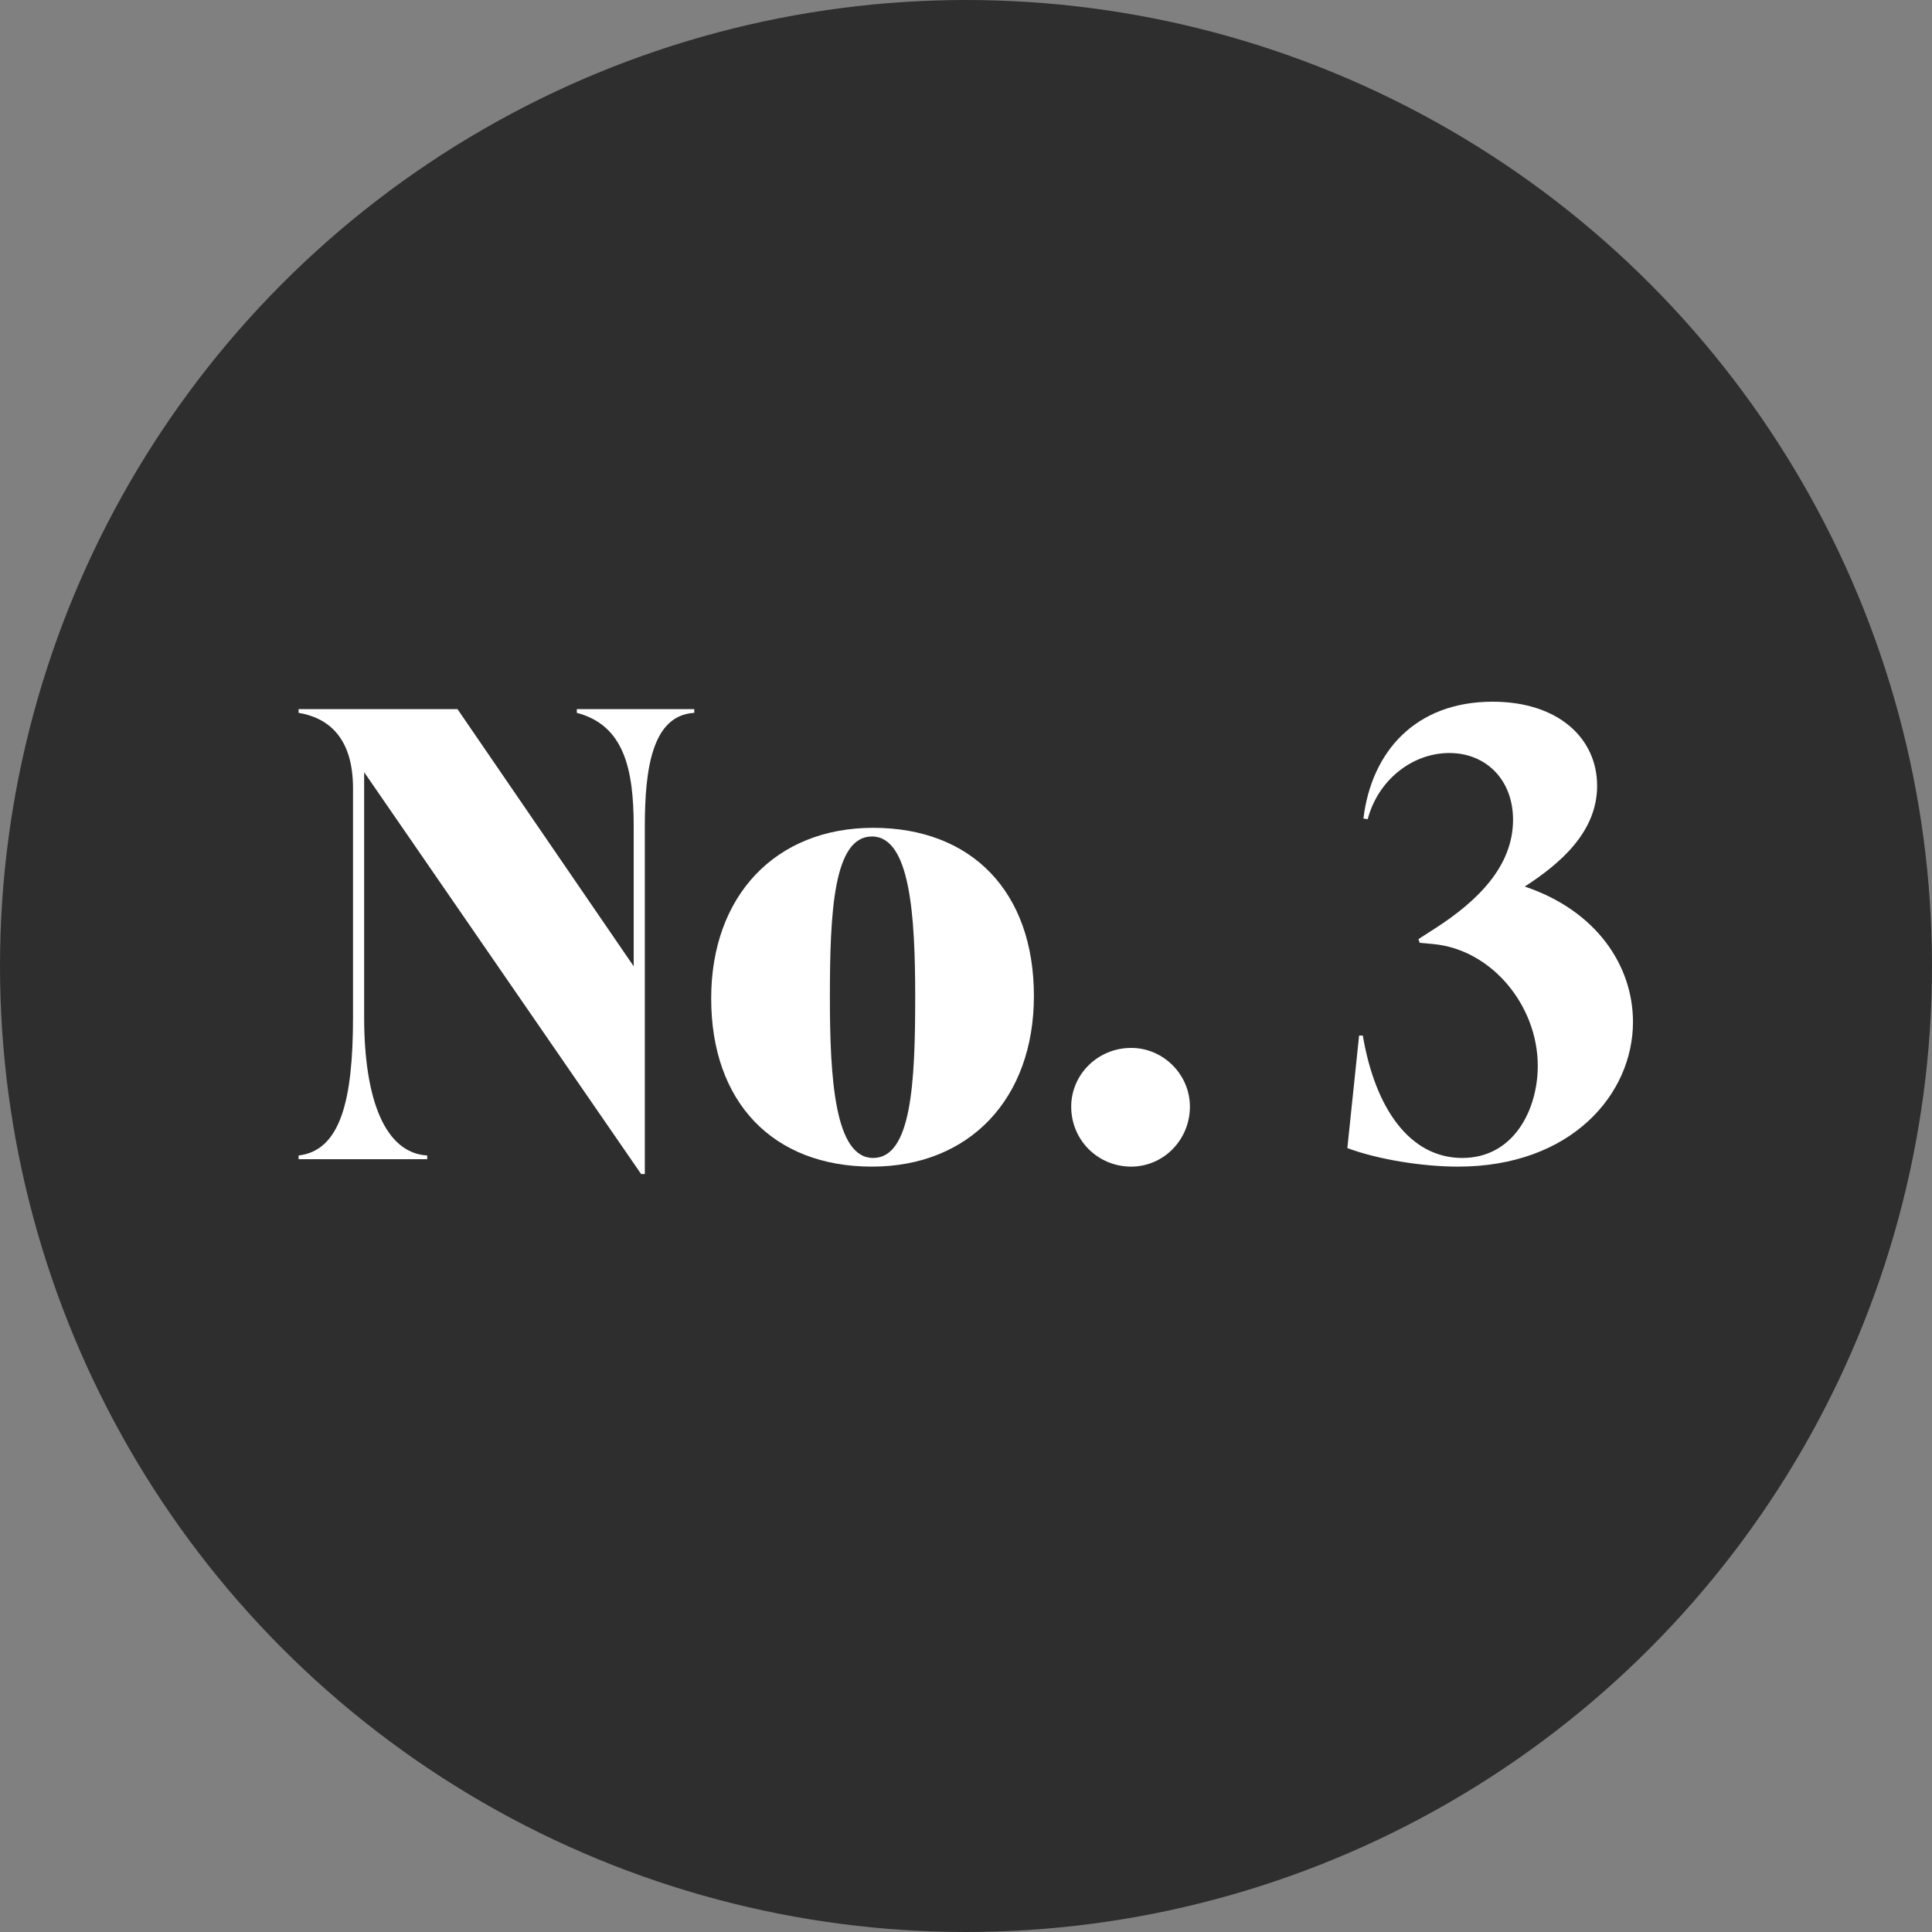 <?xml version="1.0" encoding="UTF-8"?>
<svg width="75px" height="75px" viewBox="0 0 75 75" version="1.1" xmlns="http://www.w3.org/2000/svg" xmlns:xlink="http://www.w3.org/1999/xlink">
    <rect x="0" y="0" width="75" height="75" fill="#808080" stroke="none"/>
    <title>number-plate-3</title>
    <g id="Page-1" stroke="none" stroke-width="1" fill="none" fill-rule="evenodd">
        <g id="s23-Style-Bonus-Desktop-ALT" transform="translate(-900, -3080)">
            <g id="look3" transform="translate(256, 2995)">
                <g id="number-plate-3" transform="translate(644, 85)">
                    <circle id="Oval" fill="#2E2E2E" cx="37.5" cy="37.5" r="37.5"></circle>
                    <g id="No.-3-Copy" transform="translate(11.592, 27.24)" fill="#FFFFFF" fill-rule="nonzero">
                        <path d="M10.8,0.432 C12.624,0.912 13.008,2.592 13.008,4.848 L13.008,10.272 L6.168,0.288 L0,0.288 L0,0.432 C1.152,0.624 2.112,1.392 2.112,3.36 L2.112,12.24 C2.112,15.456 1.632,17.424 0,17.616 L0,17.76 L4.992,17.76 L4.992,17.616 C3.36,17.52 2.544,15.456 2.544,12.24 L2.544,2.736 L13.296,18.336 L13.44,18.336 L13.44,4.848 C13.44,2.592 13.728,0.528 15.36,0.432 L15.36,0.288 L10.8,0.288 L10.8,0.432 Z" id="Path"></path>
                        <path d="M22.256,18.048 C26.048,18.048 28.544,15.408 28.544,11.424 C28.544,7.392 26.144,4.896 22.304,4.896 C18.512,4.896 16.016,7.536 16.016,11.52 C16.016,15.552 18.416,18.048 22.256,18.048 Z M22.304,17.712 C20.816,17.712 20.624,14.64 20.624,11.472 C20.624,8.16 20.768,5.232 22.256,5.232 C23.744,5.232 23.936,8.304 23.936,11.472 C23.936,14.784 23.792,17.712 22.304,17.712 Z" id="Shape"></path>
                        <path d="M32.32,18.048 C33.568,18.048 34.6,17.016 34.6,15.72 C34.6,14.472 33.568,13.44 32.32,13.44 C31.024,13.44 29.992,14.472 29.992,15.72 C29.992,17.016 31.024,18.048 32.32,18.048 Z" id="Path"></path>
                        <path d="M47.6,7.176 C48.968,6.288 50.408,5.064 50.408,3.264 C50.408,1.416 48.896,0 46.352,0 C43.352,0 41.648,1.944 41.336,4.536 L41.504,4.56 C41.888,3.072 43.208,1.992 44.672,1.992 C46.088,1.992 47.144,3.024 47.144,4.584 C47.144,6.384 45.776,7.728 44.144,8.784 L43.472,9.216 L43.52,9.36 L44.048,9.408 C46.328,9.624 48.104,11.808 48.104,14.136 C48.104,15.84 47.168,17.712 45.176,17.712 C43.136,17.712 41.792,15.792 41.312,12.96 L41.168,12.96 L40.712,17.328 C41.864,17.76 43.592,18.048 45.008,18.048 C49.4,18.048 51.8,15.24 51.8,12.432 C51.8,10.248 50.384,8.112 47.6,7.176 Z" id="Path"></path>
                    </g>
                </g>
            </g>
        </g>
    </g>
</svg>